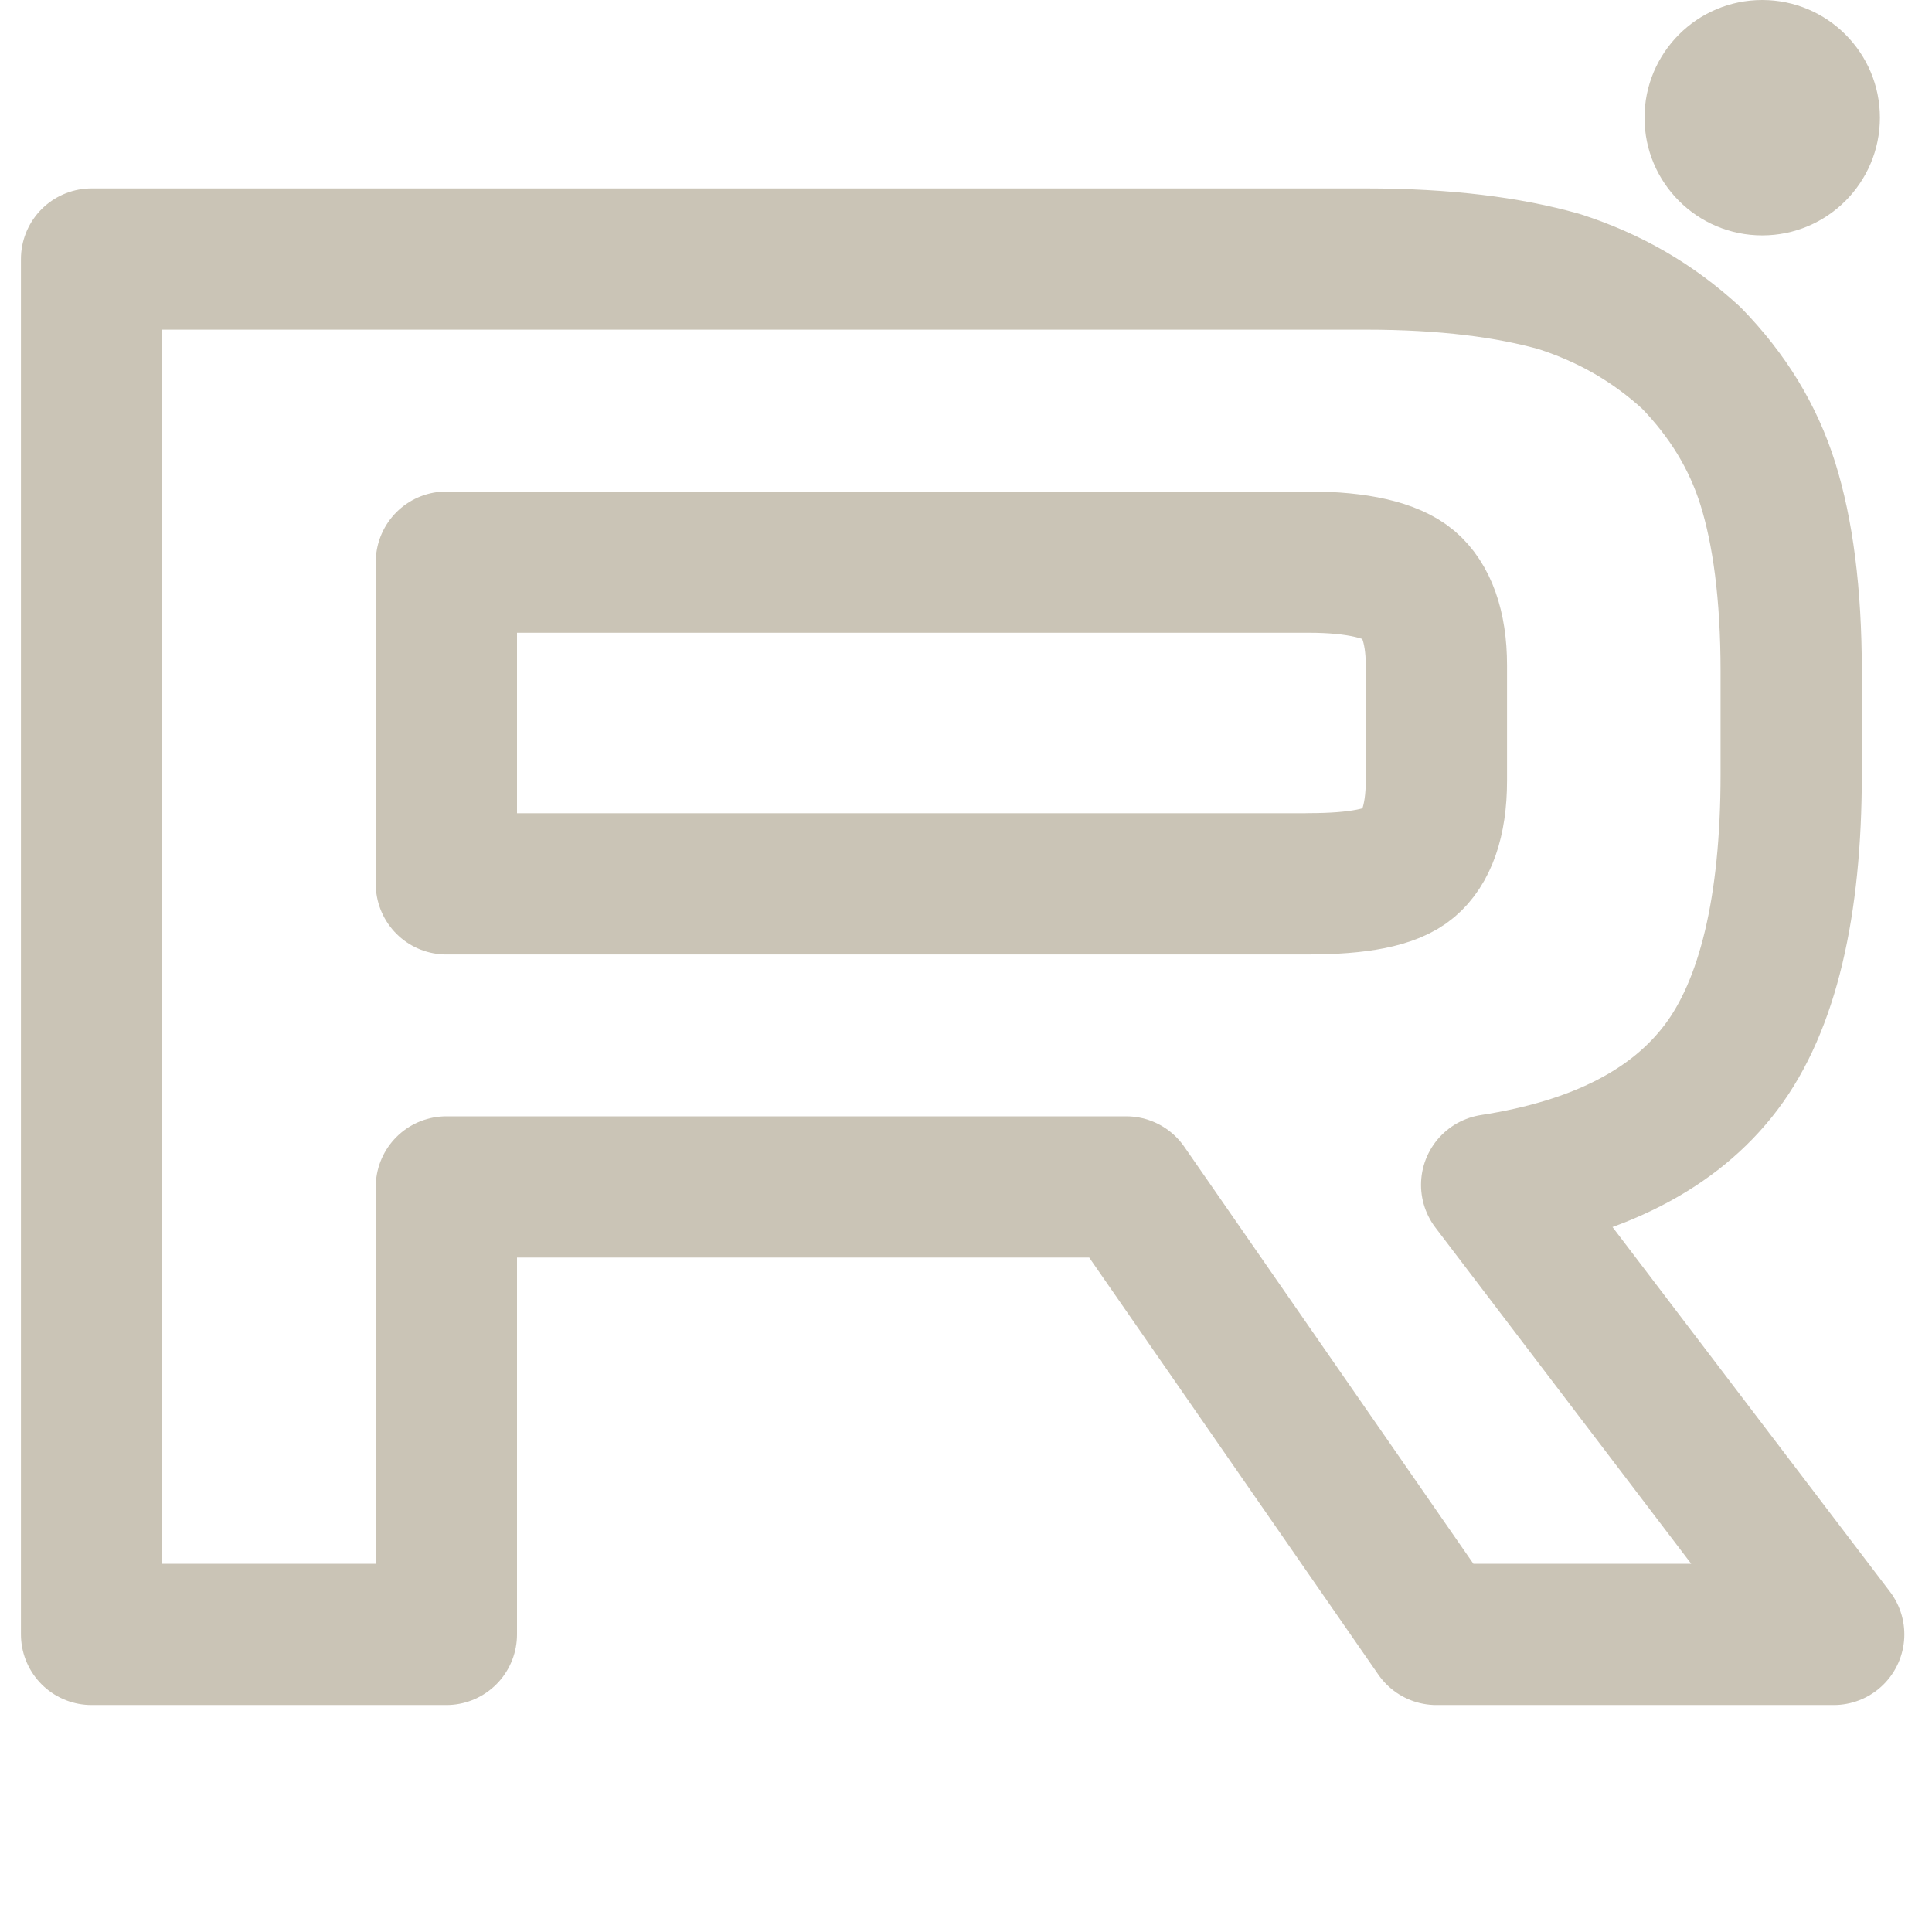 <svg width="25" height="25" viewBox="0 0 25 25" fill="none" xmlns="http://www.w3.org/2000/svg">
<g clip-path="url(#clip0_37_1224)">
<path d="M17.68 3.352H1.185V21.149H5.776V15.359H14.573L18.587 21.149H23.728L19.302 15.332C20.677 15.119 21.666 14.612 22.271 13.811C22.876 13.011 23.178 11.73 23.178 10.022V8.688C23.178 7.674 23.068 6.874 22.876 6.26C22.683 5.646 22.353 5.113 21.886 4.632C21.391 4.179 20.841 3.859 20.182 3.645C19.522 3.458 18.697 3.352 17.68 3.352ZM16.938 11.437H5.776V7.274H16.938C17.57 7.274 18.01 7.381 18.23 7.567C18.45 7.754 18.587 8.101 18.587 8.608V10.102C18.587 10.636 18.45 10.983 18.23 11.169C18.01 11.356 17.57 11.436 16.938 11.436V11.437Z" stroke="#CAC4B6" stroke-width="1.828" stroke-linecap="round" stroke-linejoin="round"/>
<path d="M22.803 3.046C23.644 3.046 24.326 2.364 24.326 1.523C24.326 0.682 23.644 0 22.803 0C21.962 0 21.28 0.682 21.28 1.523C21.28 2.364 21.962 3.046 22.803 3.046Z" fill="#CAC4B6"/>
</g>
<defs>
<clipPath id="clip0_37_1224">
<rect width="25" height="25" fill="white"/>
</clipPath>
</defs>
</svg>
